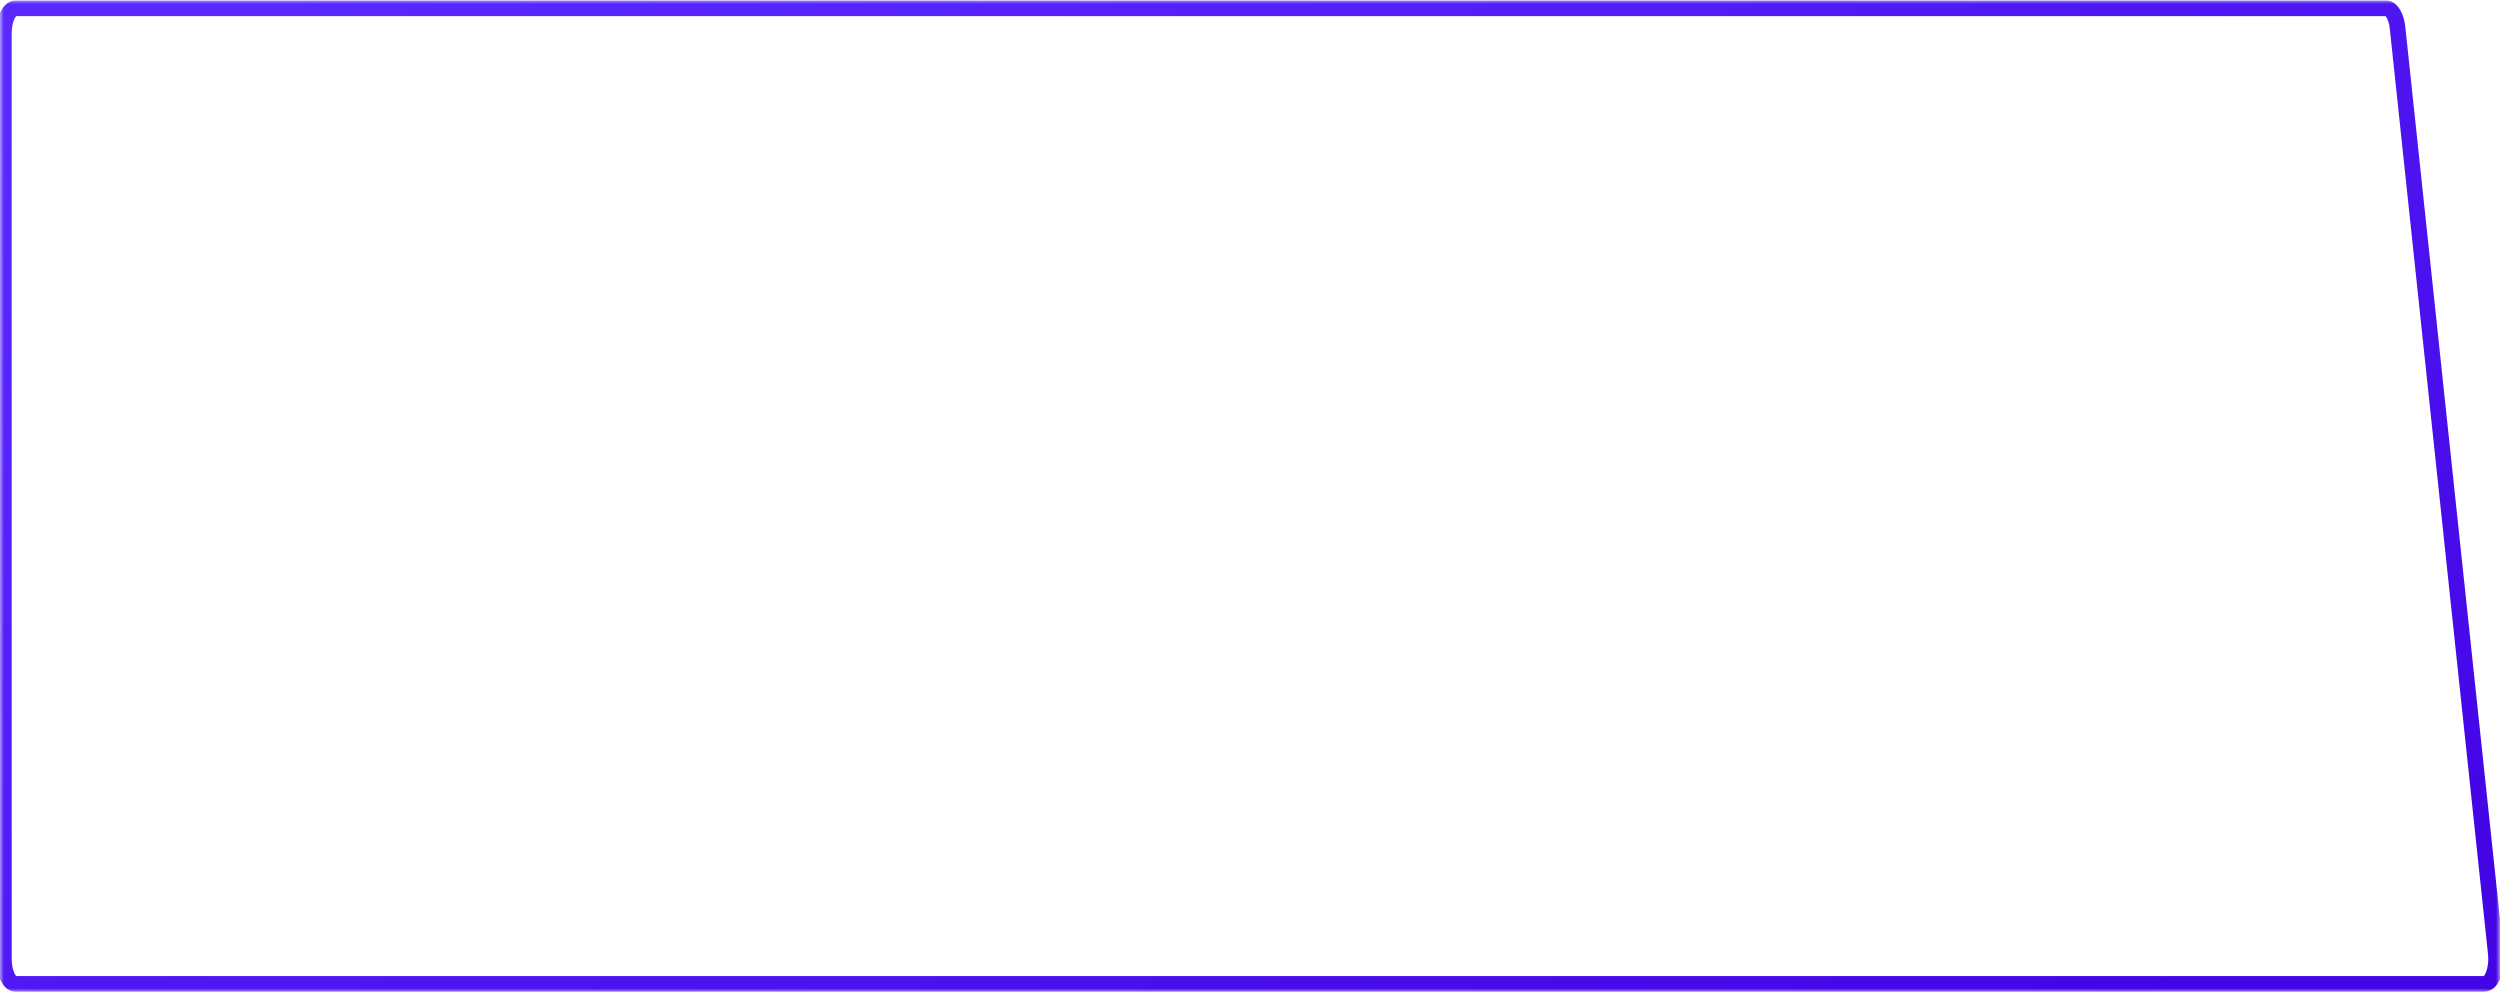 <?xml version="1.0" encoding="UTF-8"?> <svg xmlns="http://www.w3.org/2000/svg" width="320" height="127" viewBox="0 0 320 127" fill="none"> <g clip-path="url(#clip0_18_60)"> <mask id="mask0_18_60" style="mask-type:luminance" maskUnits="userSpaceOnUse" x="0" y="0" width="320" height="127"> <path d="M320 0H0V127H320V0Z" fill="white"></path> </mask> <g mask="url(#mask0_18_60)"> <path d="M0.499 4.269C0.499 2.501 1.17 1.067 1.997 1.067L305.426 1.067C306.125 1.067 306.732 2.102 306.886 3.561L319.459 122.022C319.671 124.026 318.96 125.933 317.999 125.933H1.997C1.17 125.933 0.499 124.5 0.499 122.731V18.023V4.269Z" stroke="url(#paint0_linear_18_60)" stroke-width="2"></path> </g> </g> <defs> <linearGradient id="paint0_linear_18_60" x1="254.331" y1="-105.673" x2="349.84" y2="93.728" gradientUnits="userSpaceOnUse"> <stop stop-color="#5929FF"></stop> <stop offset="1" stop-color="#4405E6"></stop> </linearGradient> <clipPath id="clip0_18_60"> <rect width="320" height="127" fill="white"></rect> </clipPath> </defs> </svg> 